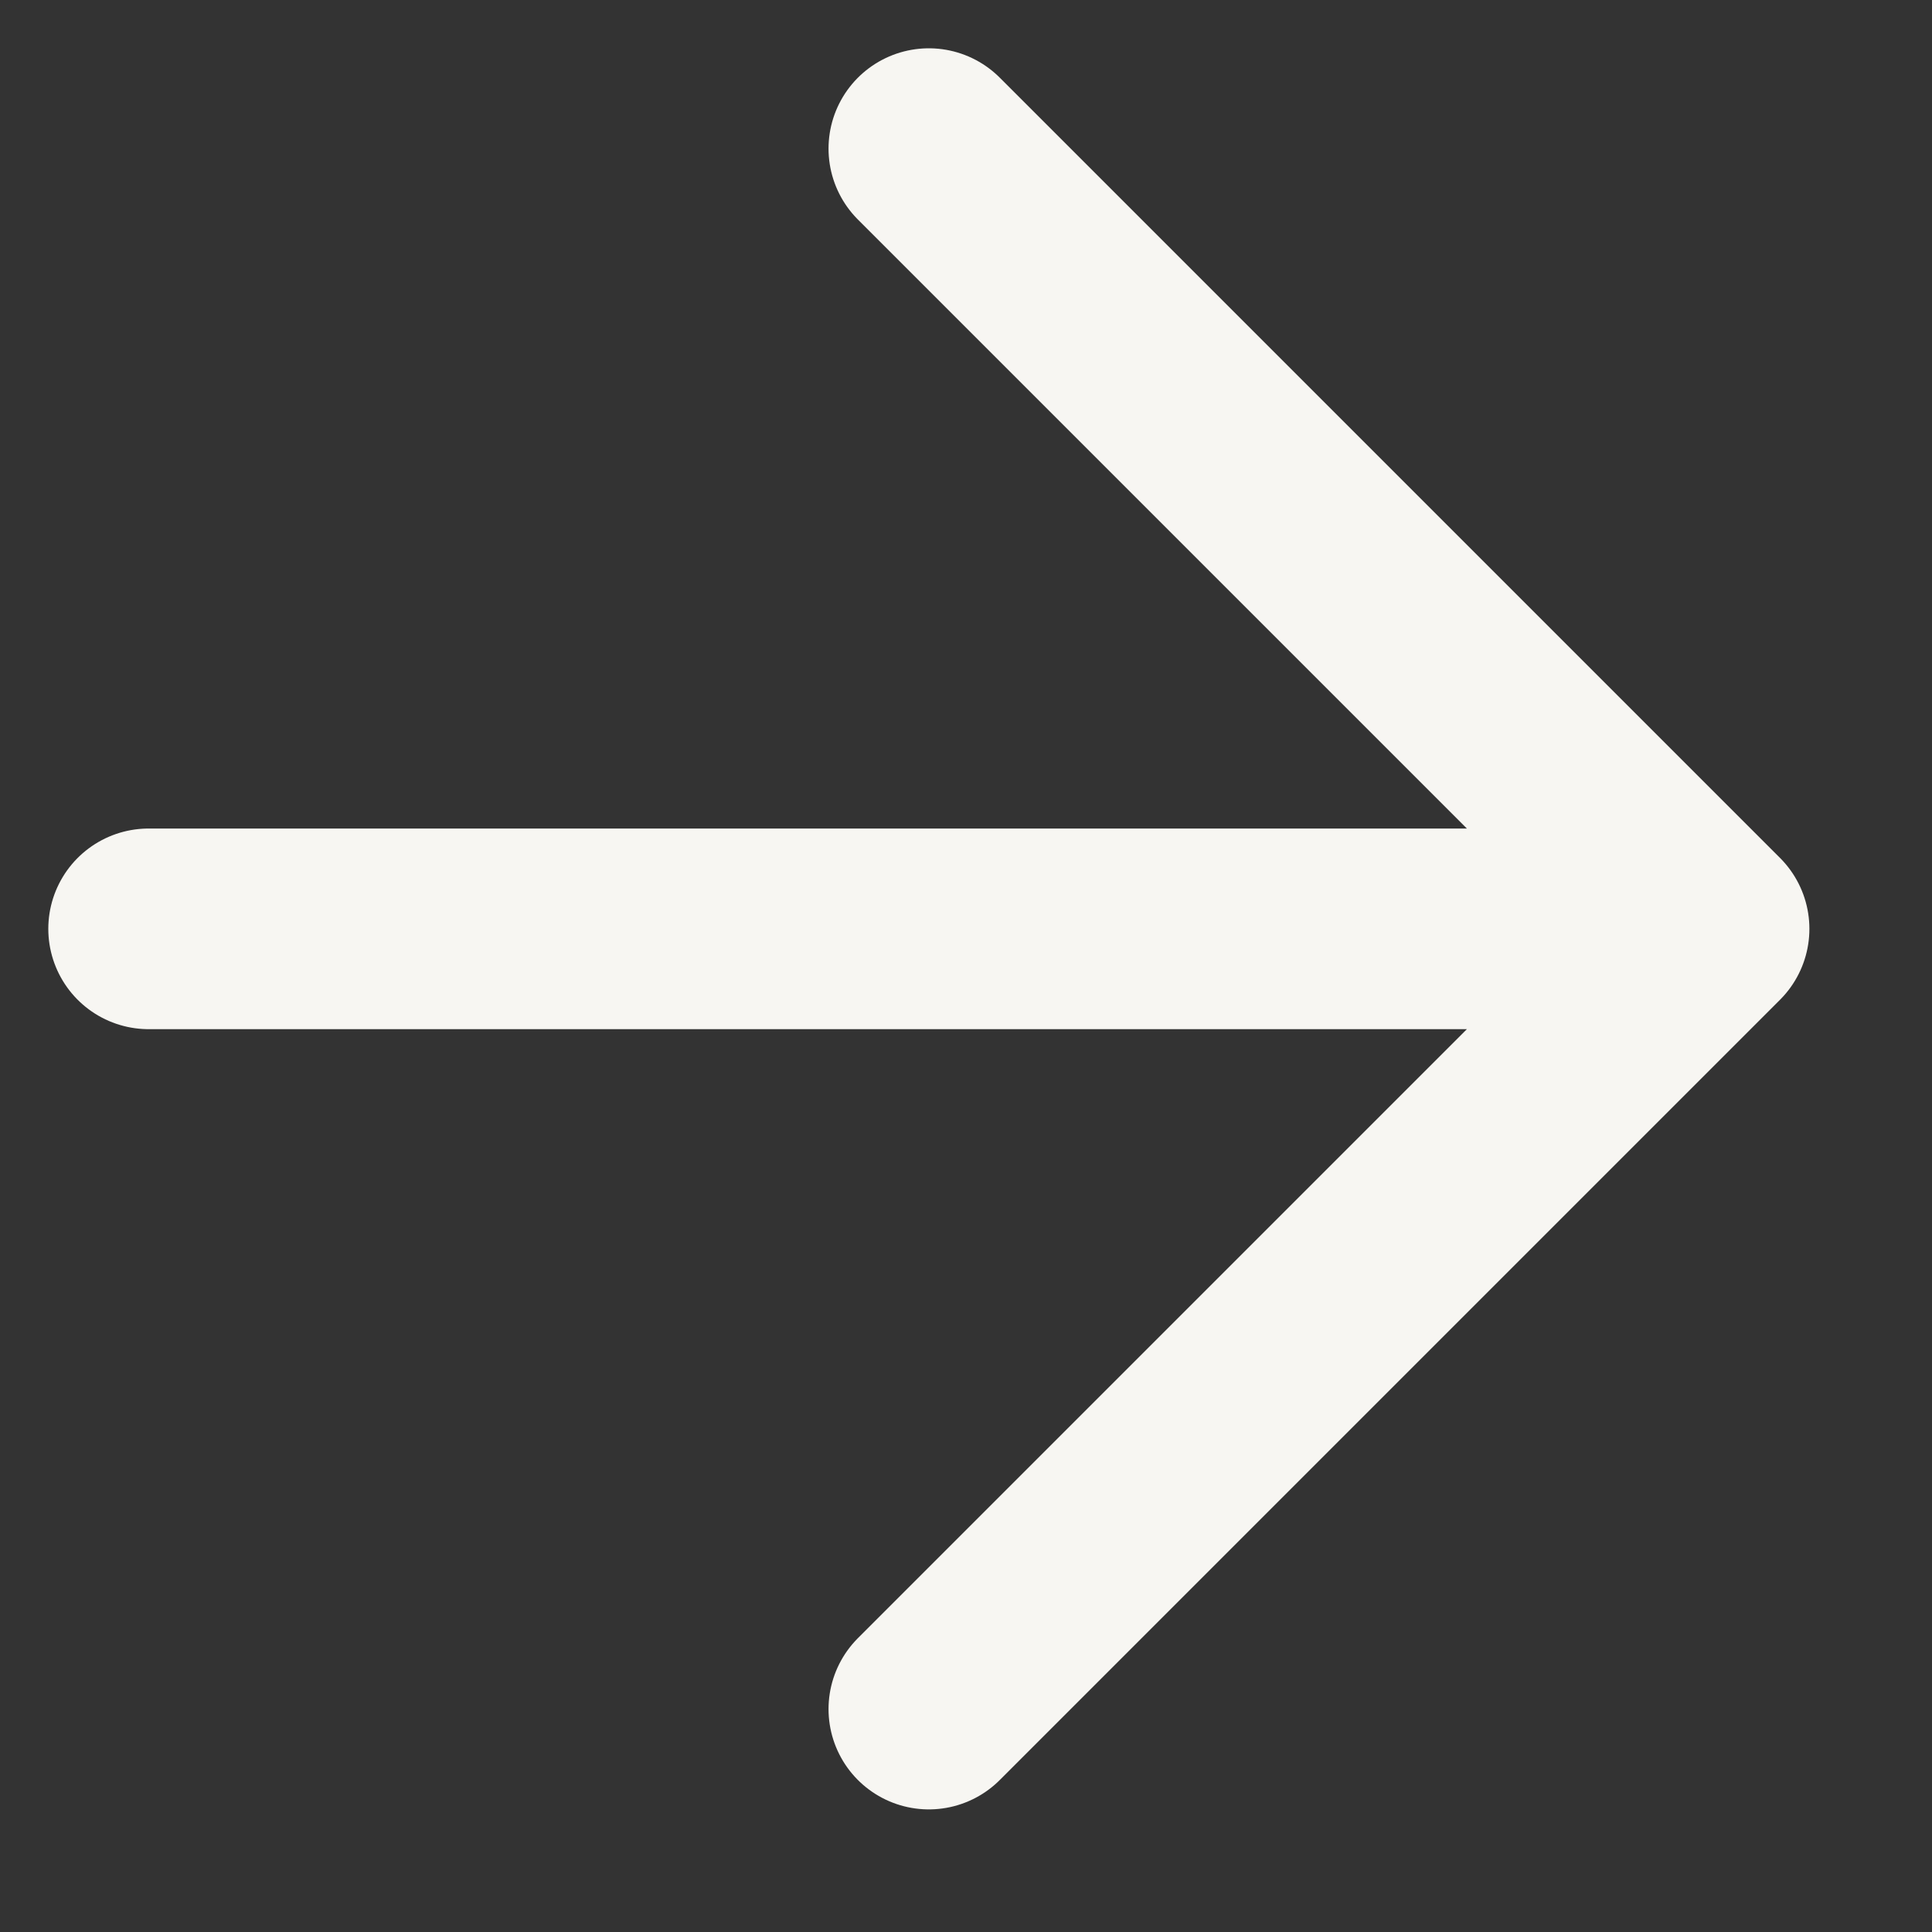 <?xml version="1.0" encoding="utf-8"?>
<svg xmlns="http://www.w3.org/2000/svg" fill="none" height="100%" overflow="visible" preserveAspectRatio="none" style="display: block;" viewBox="0 0 13 13" width="100%">
<rect x="0" y="0" width="13" height="13" fill="#333333" stroke="none"/>
<path d="M1 6.25H11.5M11.5 6.25L6.25 1M11.5 6.25L6.25 11.5" id="Vector" stroke="#F7F6F2" stroke-linecap="round" stroke-linejoin="round" stroke-width="1.35"/>
</svg>